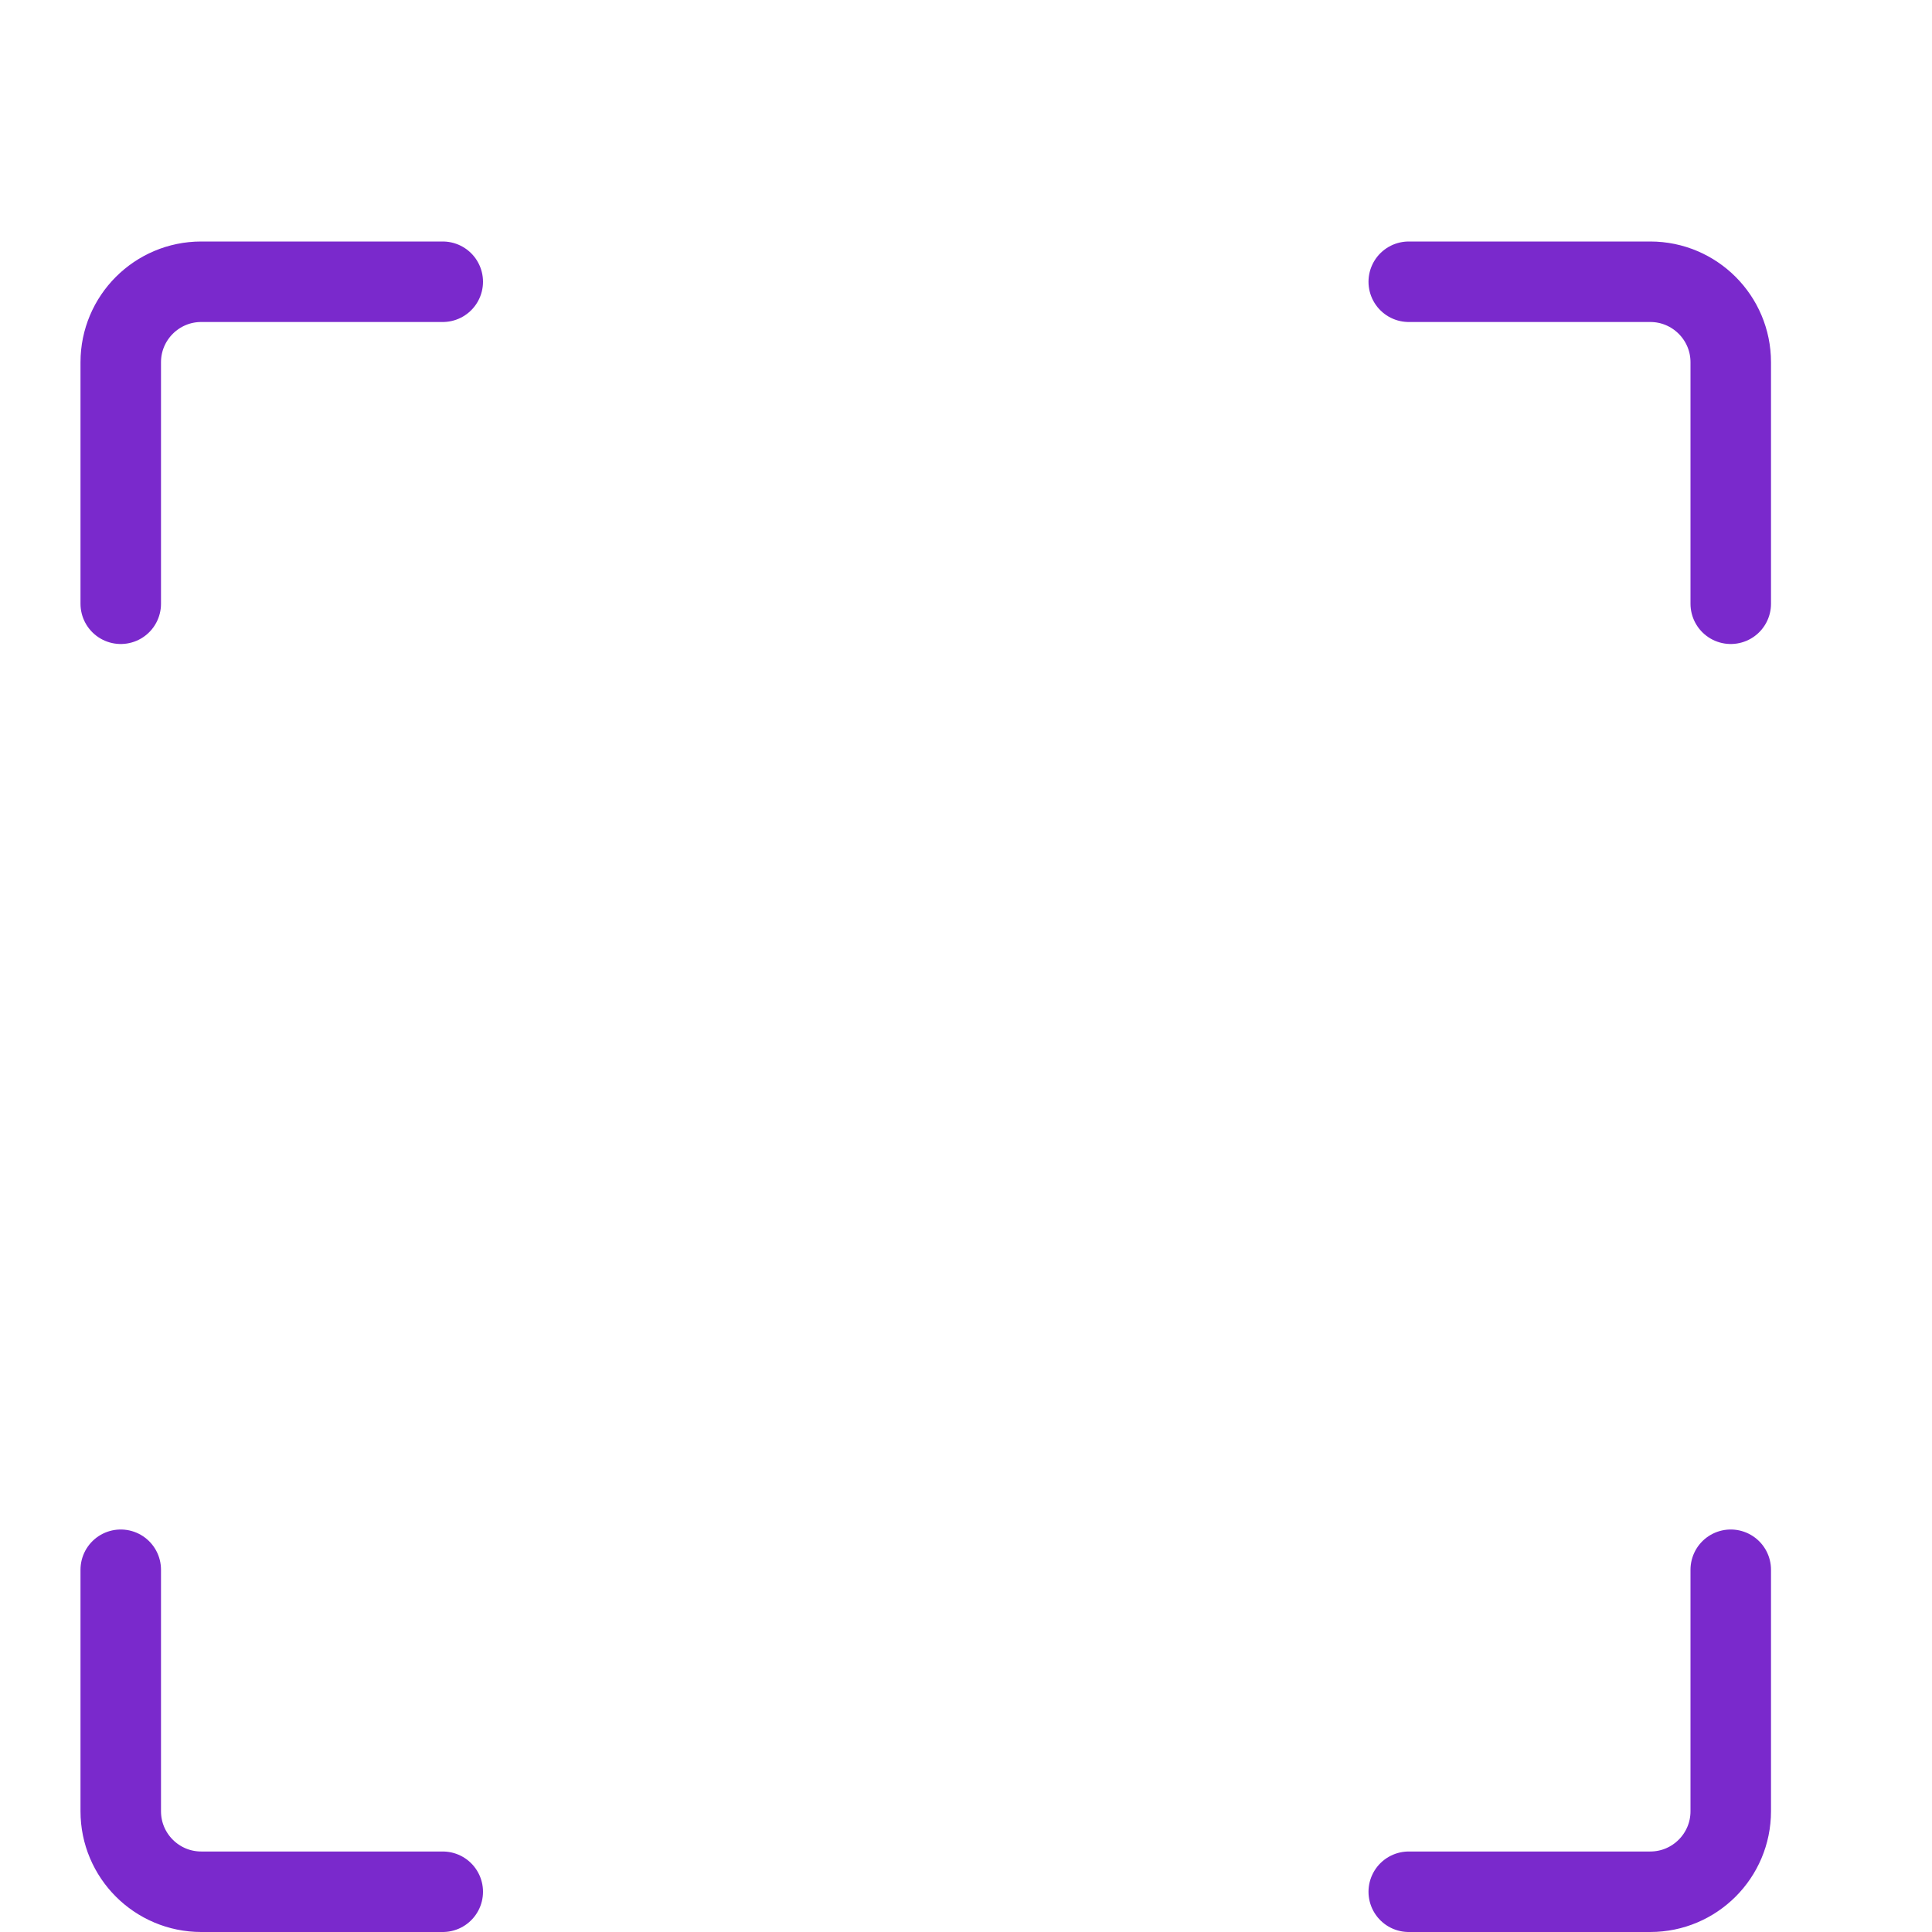 <?xml version="1.0" encoding="utf-8"?>
<svg xmlns="http://www.w3.org/2000/svg" fill="none" height="100%" overflow="visible" preserveAspectRatio="none" style="display: block;" viewBox="0 0 24 24" width="100%">
<g id="Icon">
<path d="M1.5 7.5V4.5C1.5 3.948 1.948 3.5 2.5 3.5H5.5M21.5 19.5V22.5C21.5 23.052 21.052 23.5 20.5 23.5H17.5M17.5 3.5L20.5 3.5C21.052 3.5 21.5 3.948 21.5 4.5V7.5M5.5 23.5H2.5C1.948 23.5 1.5 23.052 1.5 22.5L1.5 19.5" id="Vector" stroke="#7A29CC" stroke-linecap="round"/>
</g>
</svg>